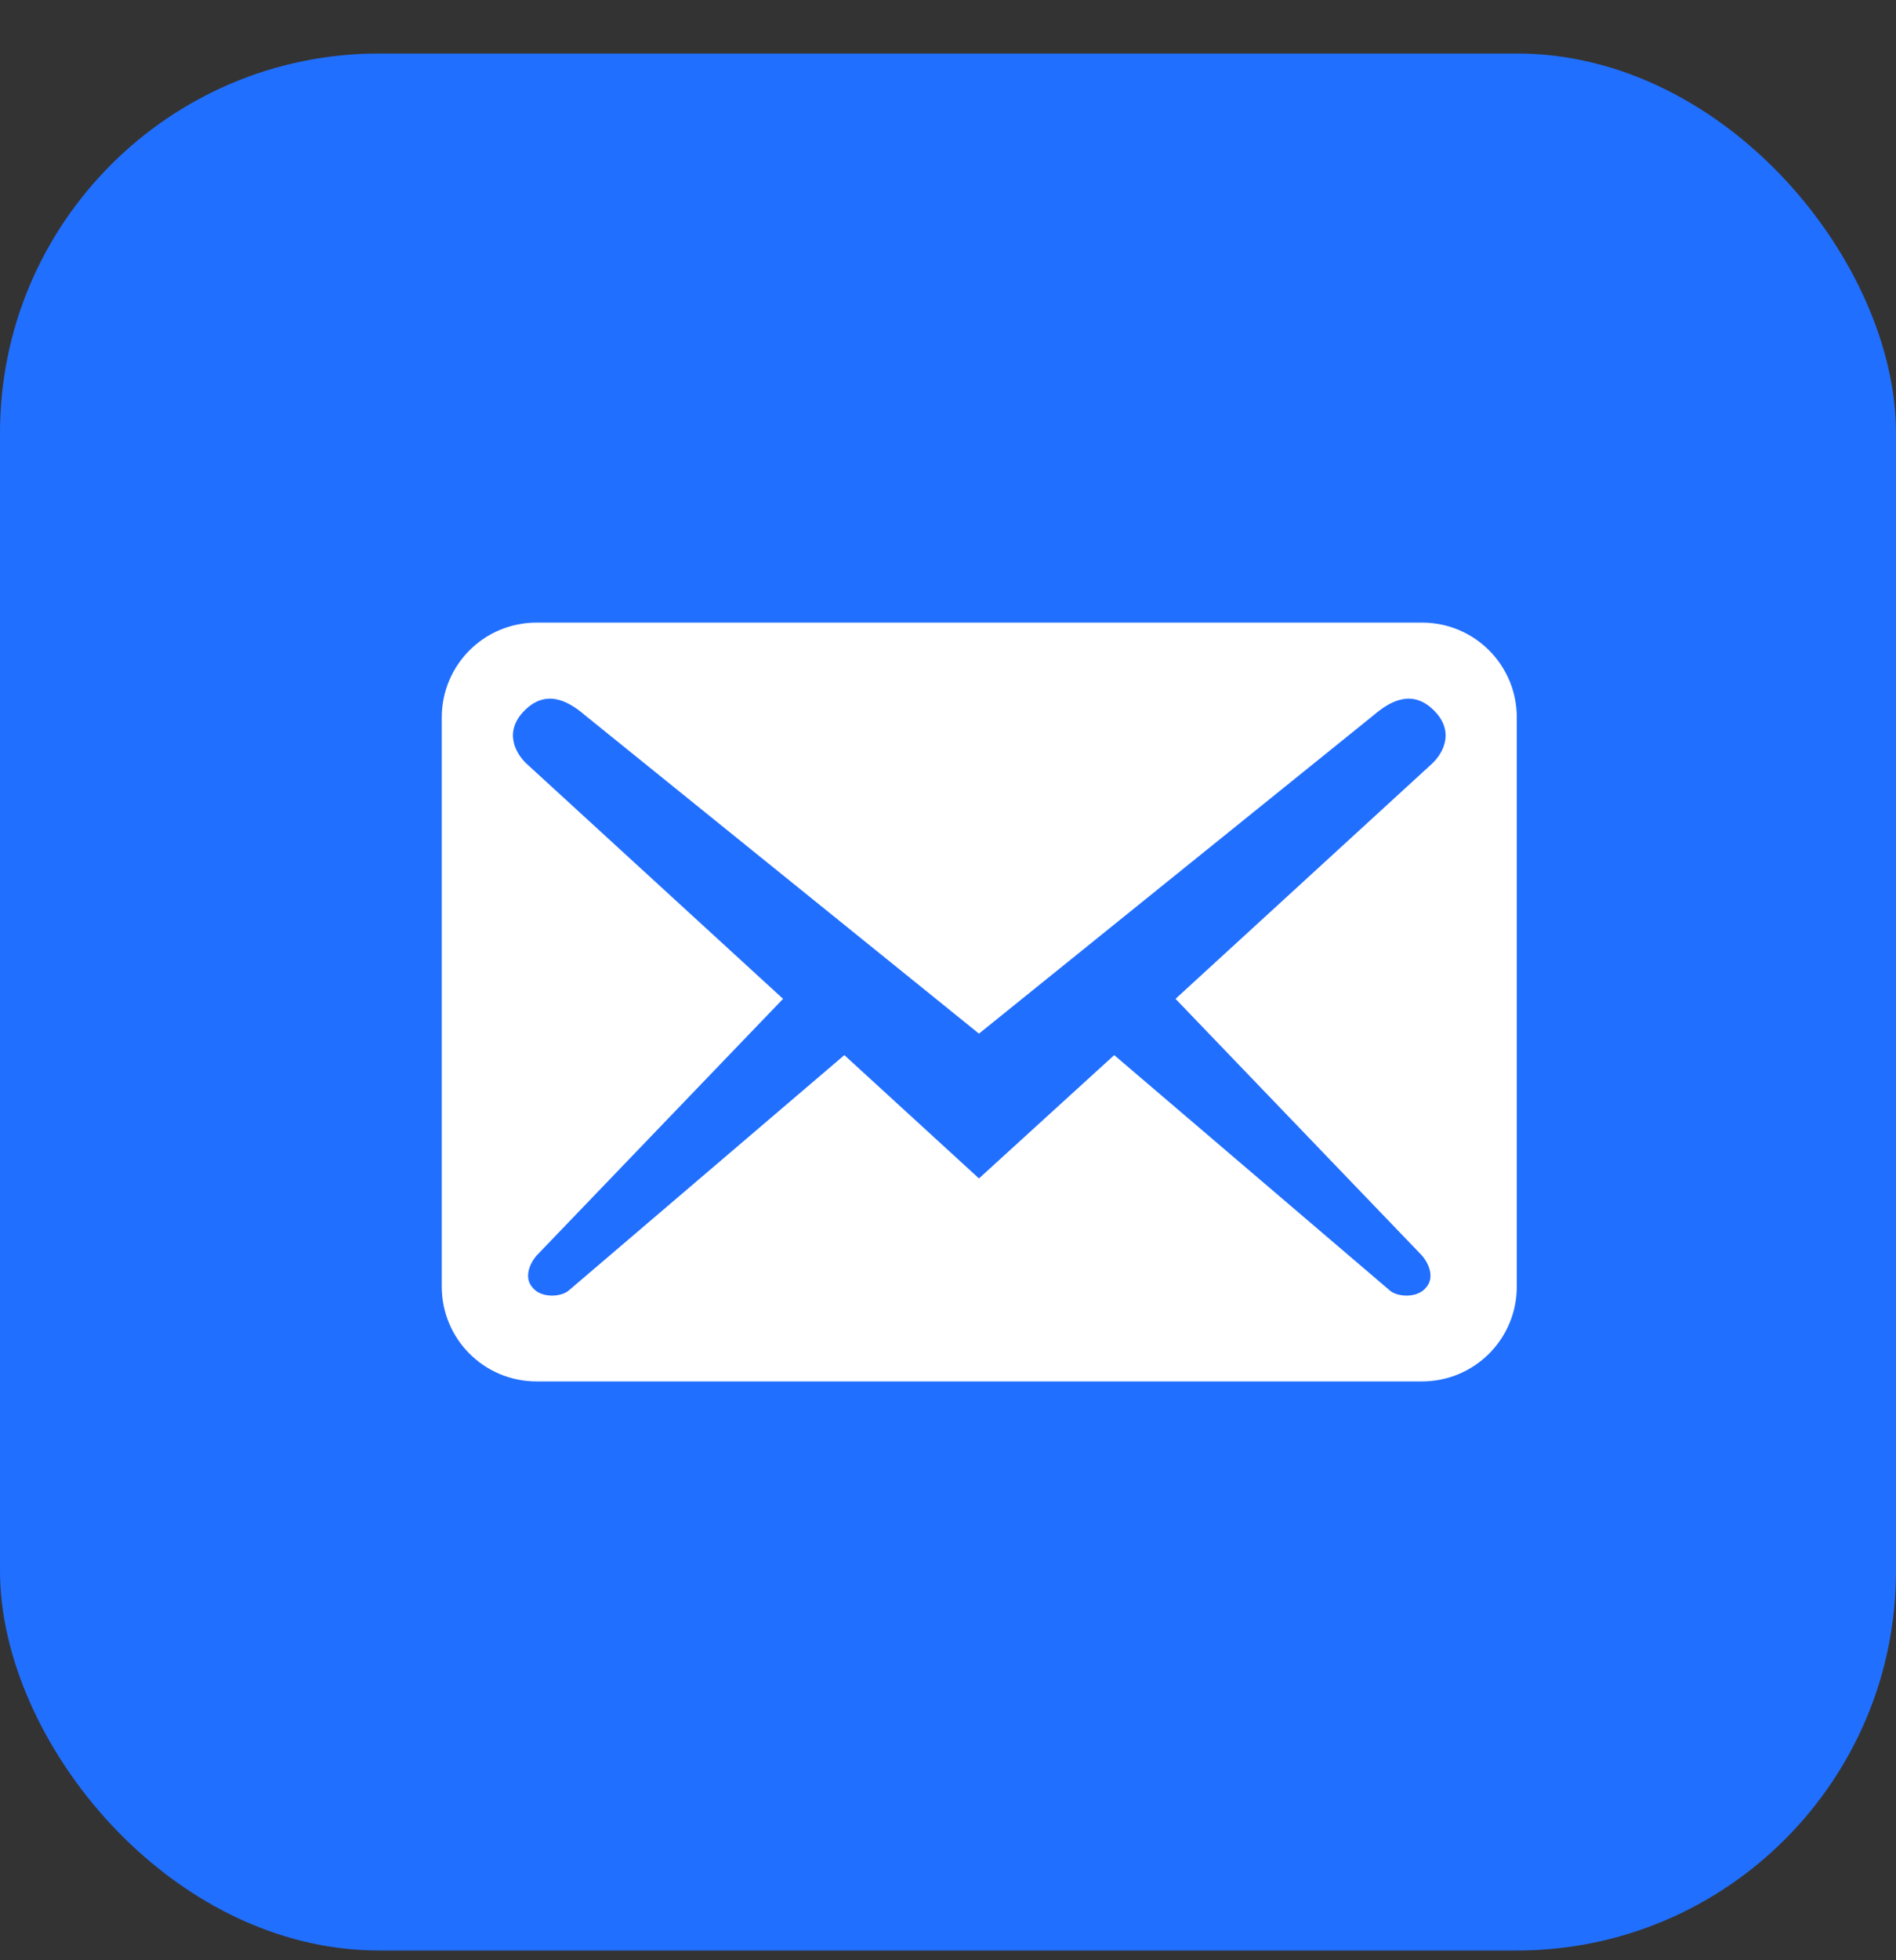 <svg width="30" height="31" viewBox="0 0 30 31" fill="none" xmlns="http://www.w3.org/2000/svg">
<rect x="0" y="0" width="30" height="31" fill="#333333" stroke="none"/>
<rect y="0.846" width="30" height="30" rx="6" fill="#216FFF"/>
<path d="M24 20.346V11.346C24 10.516 23.33 9.846 22.5 9.846H8.49C7.66 9.846 6.99 10.516 6.99 11.346V20.346C6.99 21.176 7.66 21.846 8.49 21.846H22.5C23.33 21.846 24 21.176 24 20.346ZM22.69 11.236C23.02 11.566 22.84 11.906 22.66 12.076L18.6 15.796L22.5 19.856C22.62 19.996 22.7 20.216 22.56 20.366C22.43 20.526 22.13 20.516 22 20.416L17.63 16.686L15.49 18.636L13.36 16.686L8.99 20.416C8.86 20.516 8.56 20.526 8.43 20.366C8.29 20.216 8.37 19.996 8.49 19.856L12.39 15.796L8.33 12.076C8.15 11.906 7.97 11.566 8.3 11.236C8.63 10.906 8.97 11.066 9.25 11.306L15.49 16.346L21.74 11.306C22.02 11.066 22.36 10.906 22.69 11.236Z" fill="white"/>
</svg>
